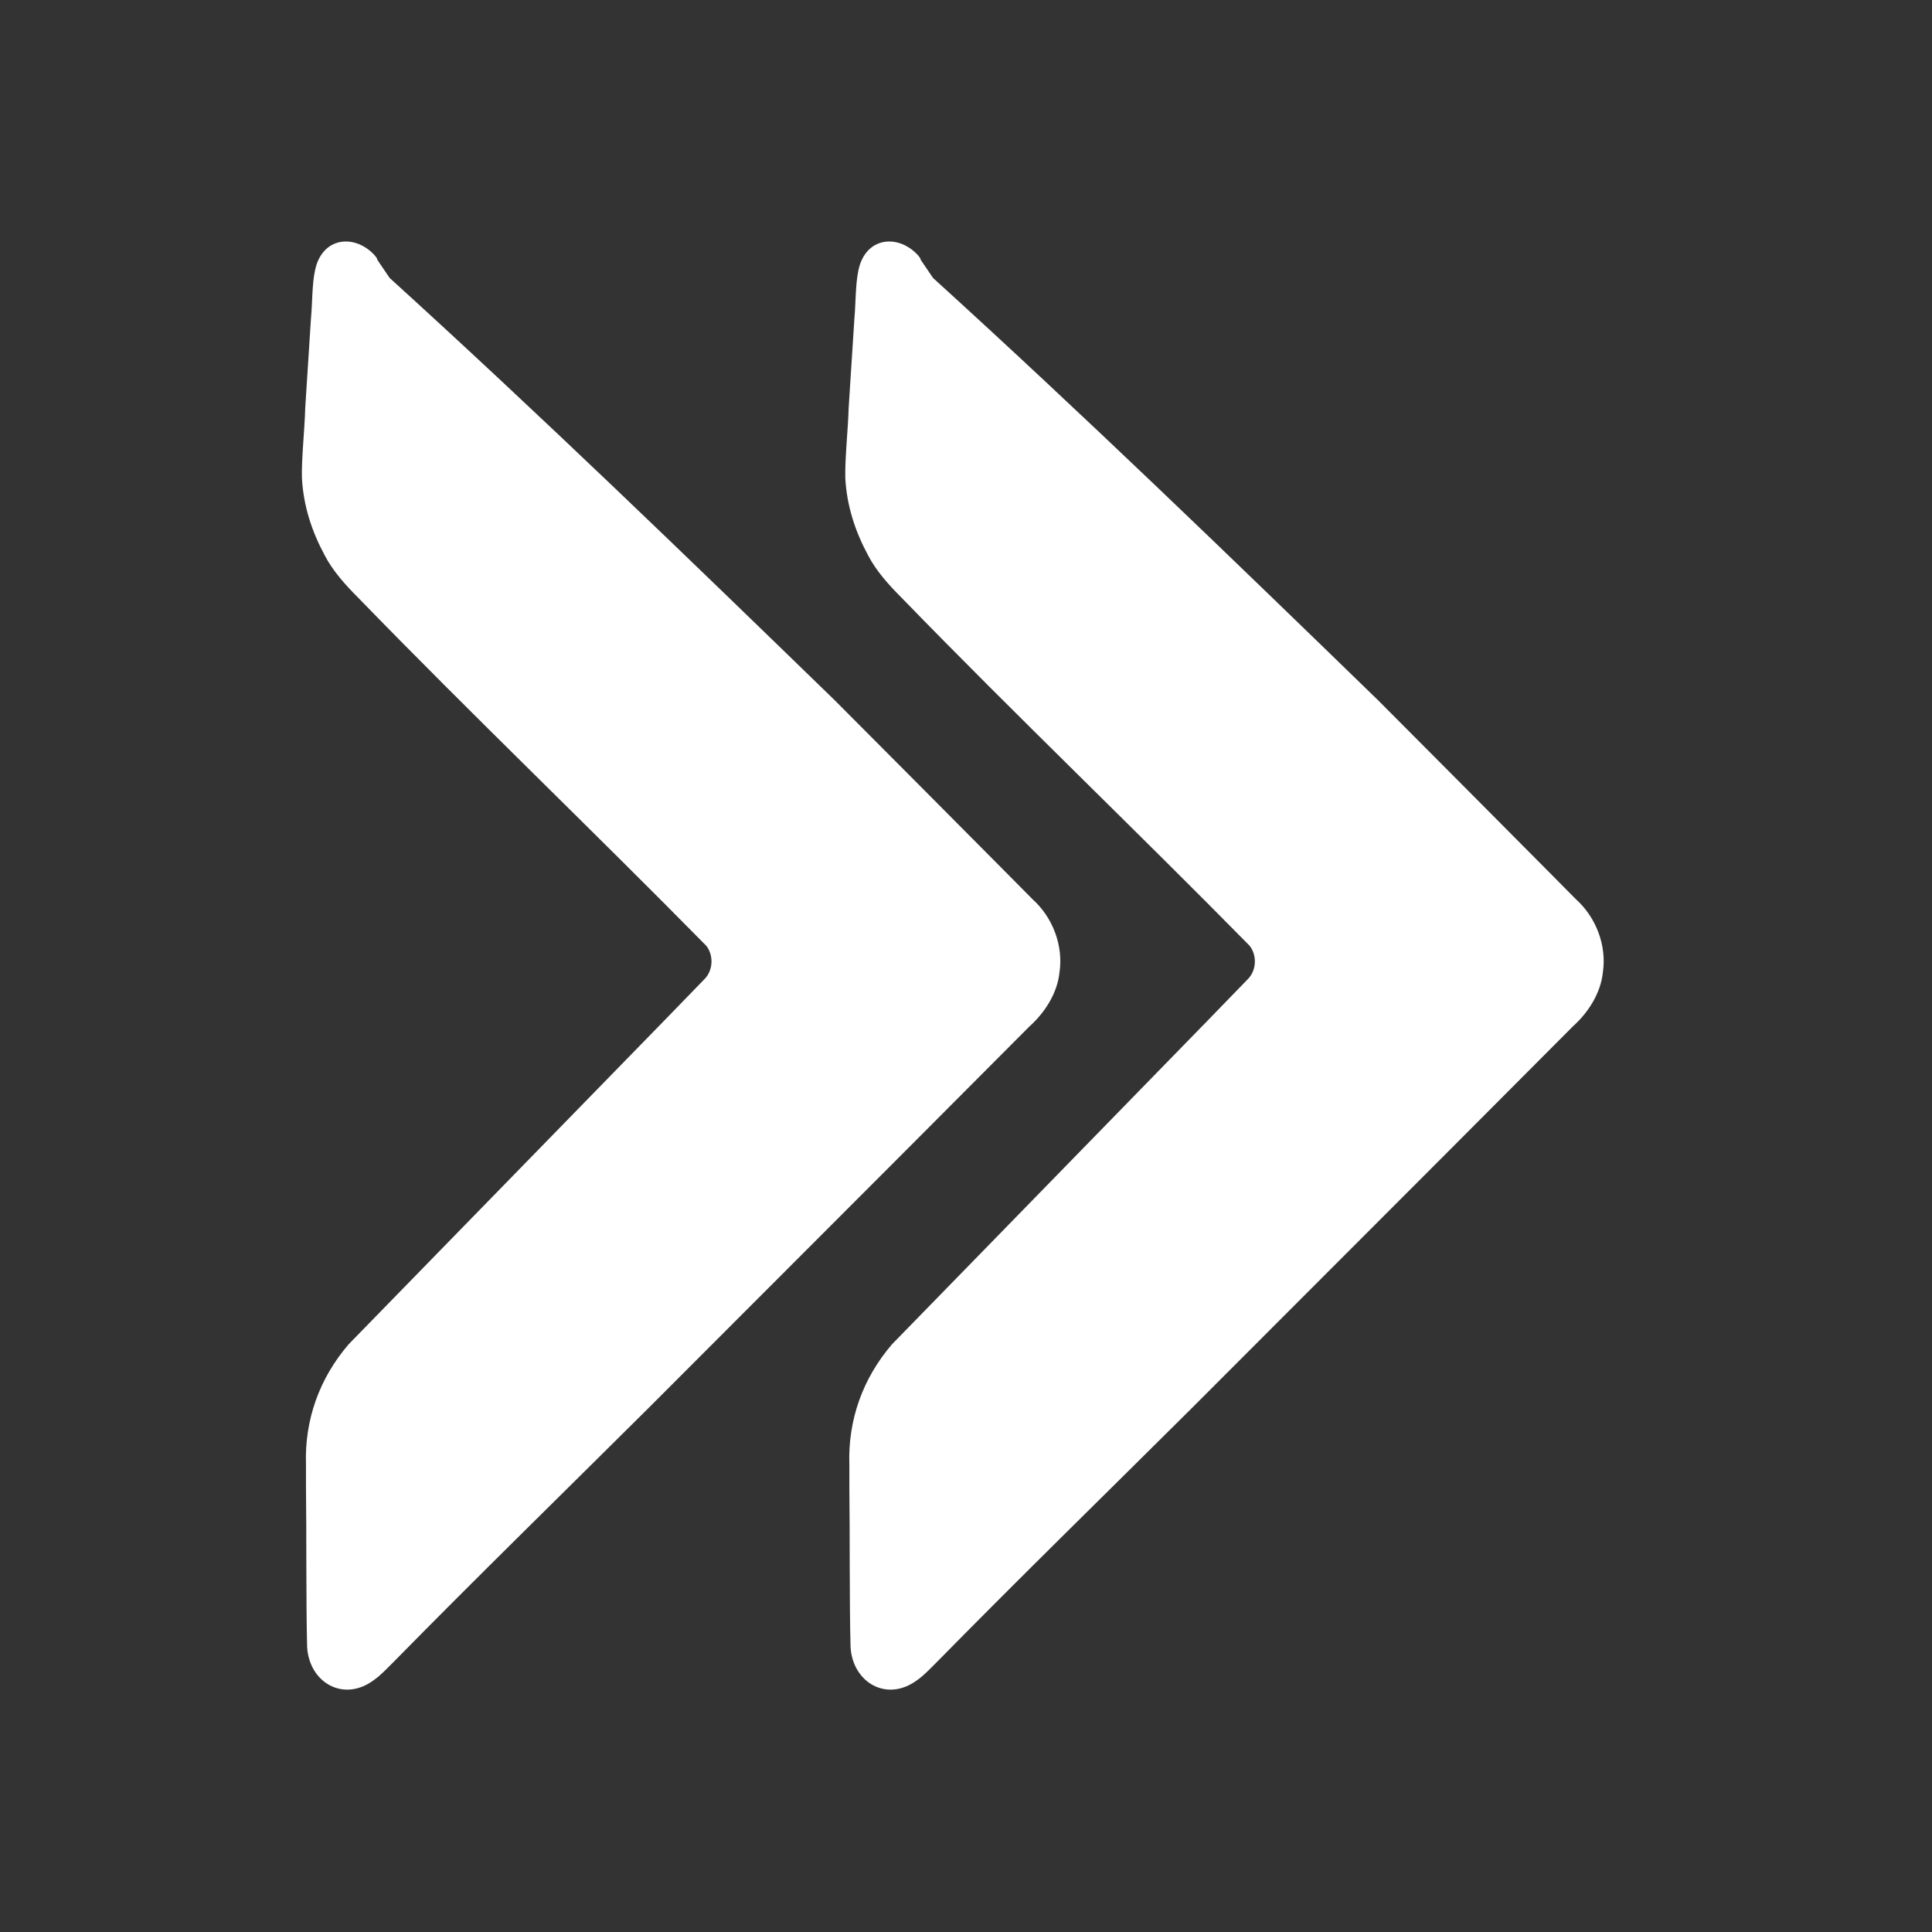 <svg width="32" height="32" viewBox="0 0 32 32" fill="none" xmlns="http://www.w3.org/2000/svg">
<rect x="0" y="0" width="32" height="32" fill="#333333" stroke="none"/>
<path d="M15.198 27.823C14.695 28.204 14.123 27.871 14.088 27.282V27.279C14.068 26.559 14.078 25.343 14.068 24.633V24.261C14.043 23.519 14.289 22.831 14.775 22.265C15.524 21.497 19.345 17.577 20.008 16.898L20.529 16.361L20.66 16.226C20.814 16.079 20.823 15.826 20.699 15.666C18.808 13.743 16.804 11.829 14.926 9.893C14.724 9.692 14.51 9.452 14.382 9.205C14.164 8.802 14.027 8.383 14.001 7.922C13.992 7.605 14.049 7.077 14.056 6.764L14.152 5.269C14.174 5.033 14.168 4.703 14.219 4.473C14.334 3.929 14.859 3.874 15.185 4.207C15.232 4.256 15.251 4.286 15.249 4.302L15.454 4.604C17.947 6.869 20.404 9.247 22.823 11.596C23.201 11.973 25.38 14.165 25.707 14.495C25.793 14.581 26.017 14.809 26.1 14.892C26.436 15.193 26.616 15.663 26.548 16.108C26.513 16.45 26.305 16.773 26.055 16.997L23.953 19.106L19.742 23.321C18.334 24.722 16.913 26.108 15.521 27.525C15.425 27.618 15.313 27.743 15.198 27.823Z" fill="white"/>
<path d="M6.198 27.823C5.695 28.204 5.123 27.871 5.087 27.282V27.279C5.068 26.559 5.078 25.343 5.068 24.633V24.261C5.043 23.519 5.289 22.831 5.775 22.265C6.524 21.497 10.345 17.577 11.008 16.898L11.529 16.361L11.66 16.226C11.814 16.079 11.823 15.826 11.699 15.666C9.807 13.743 7.804 11.829 5.926 9.893C5.724 9.692 5.51 9.452 5.382 9.205C5.164 8.802 5.027 8.383 5.001 7.922C4.991 7.605 5.049 7.077 5.055 6.764L5.151 5.269C5.174 5.033 5.167 4.703 5.219 4.473C5.334 3.929 5.859 3.874 6.185 4.207C6.232 4.256 6.251 4.286 6.249 4.302L6.454 4.604C8.947 6.869 11.404 9.247 13.823 11.596C14.201 11.973 16.38 14.165 16.707 14.495C16.793 14.581 17.017 14.809 17.1 14.892C17.436 15.193 17.616 15.663 17.548 16.108C17.513 16.45 17.305 16.773 17.055 16.997L14.953 19.106L10.742 23.321C9.334 24.722 7.913 26.108 6.521 27.525C6.425 27.618 6.313 27.743 6.198 27.823Z" fill="white"/>
</svg>
